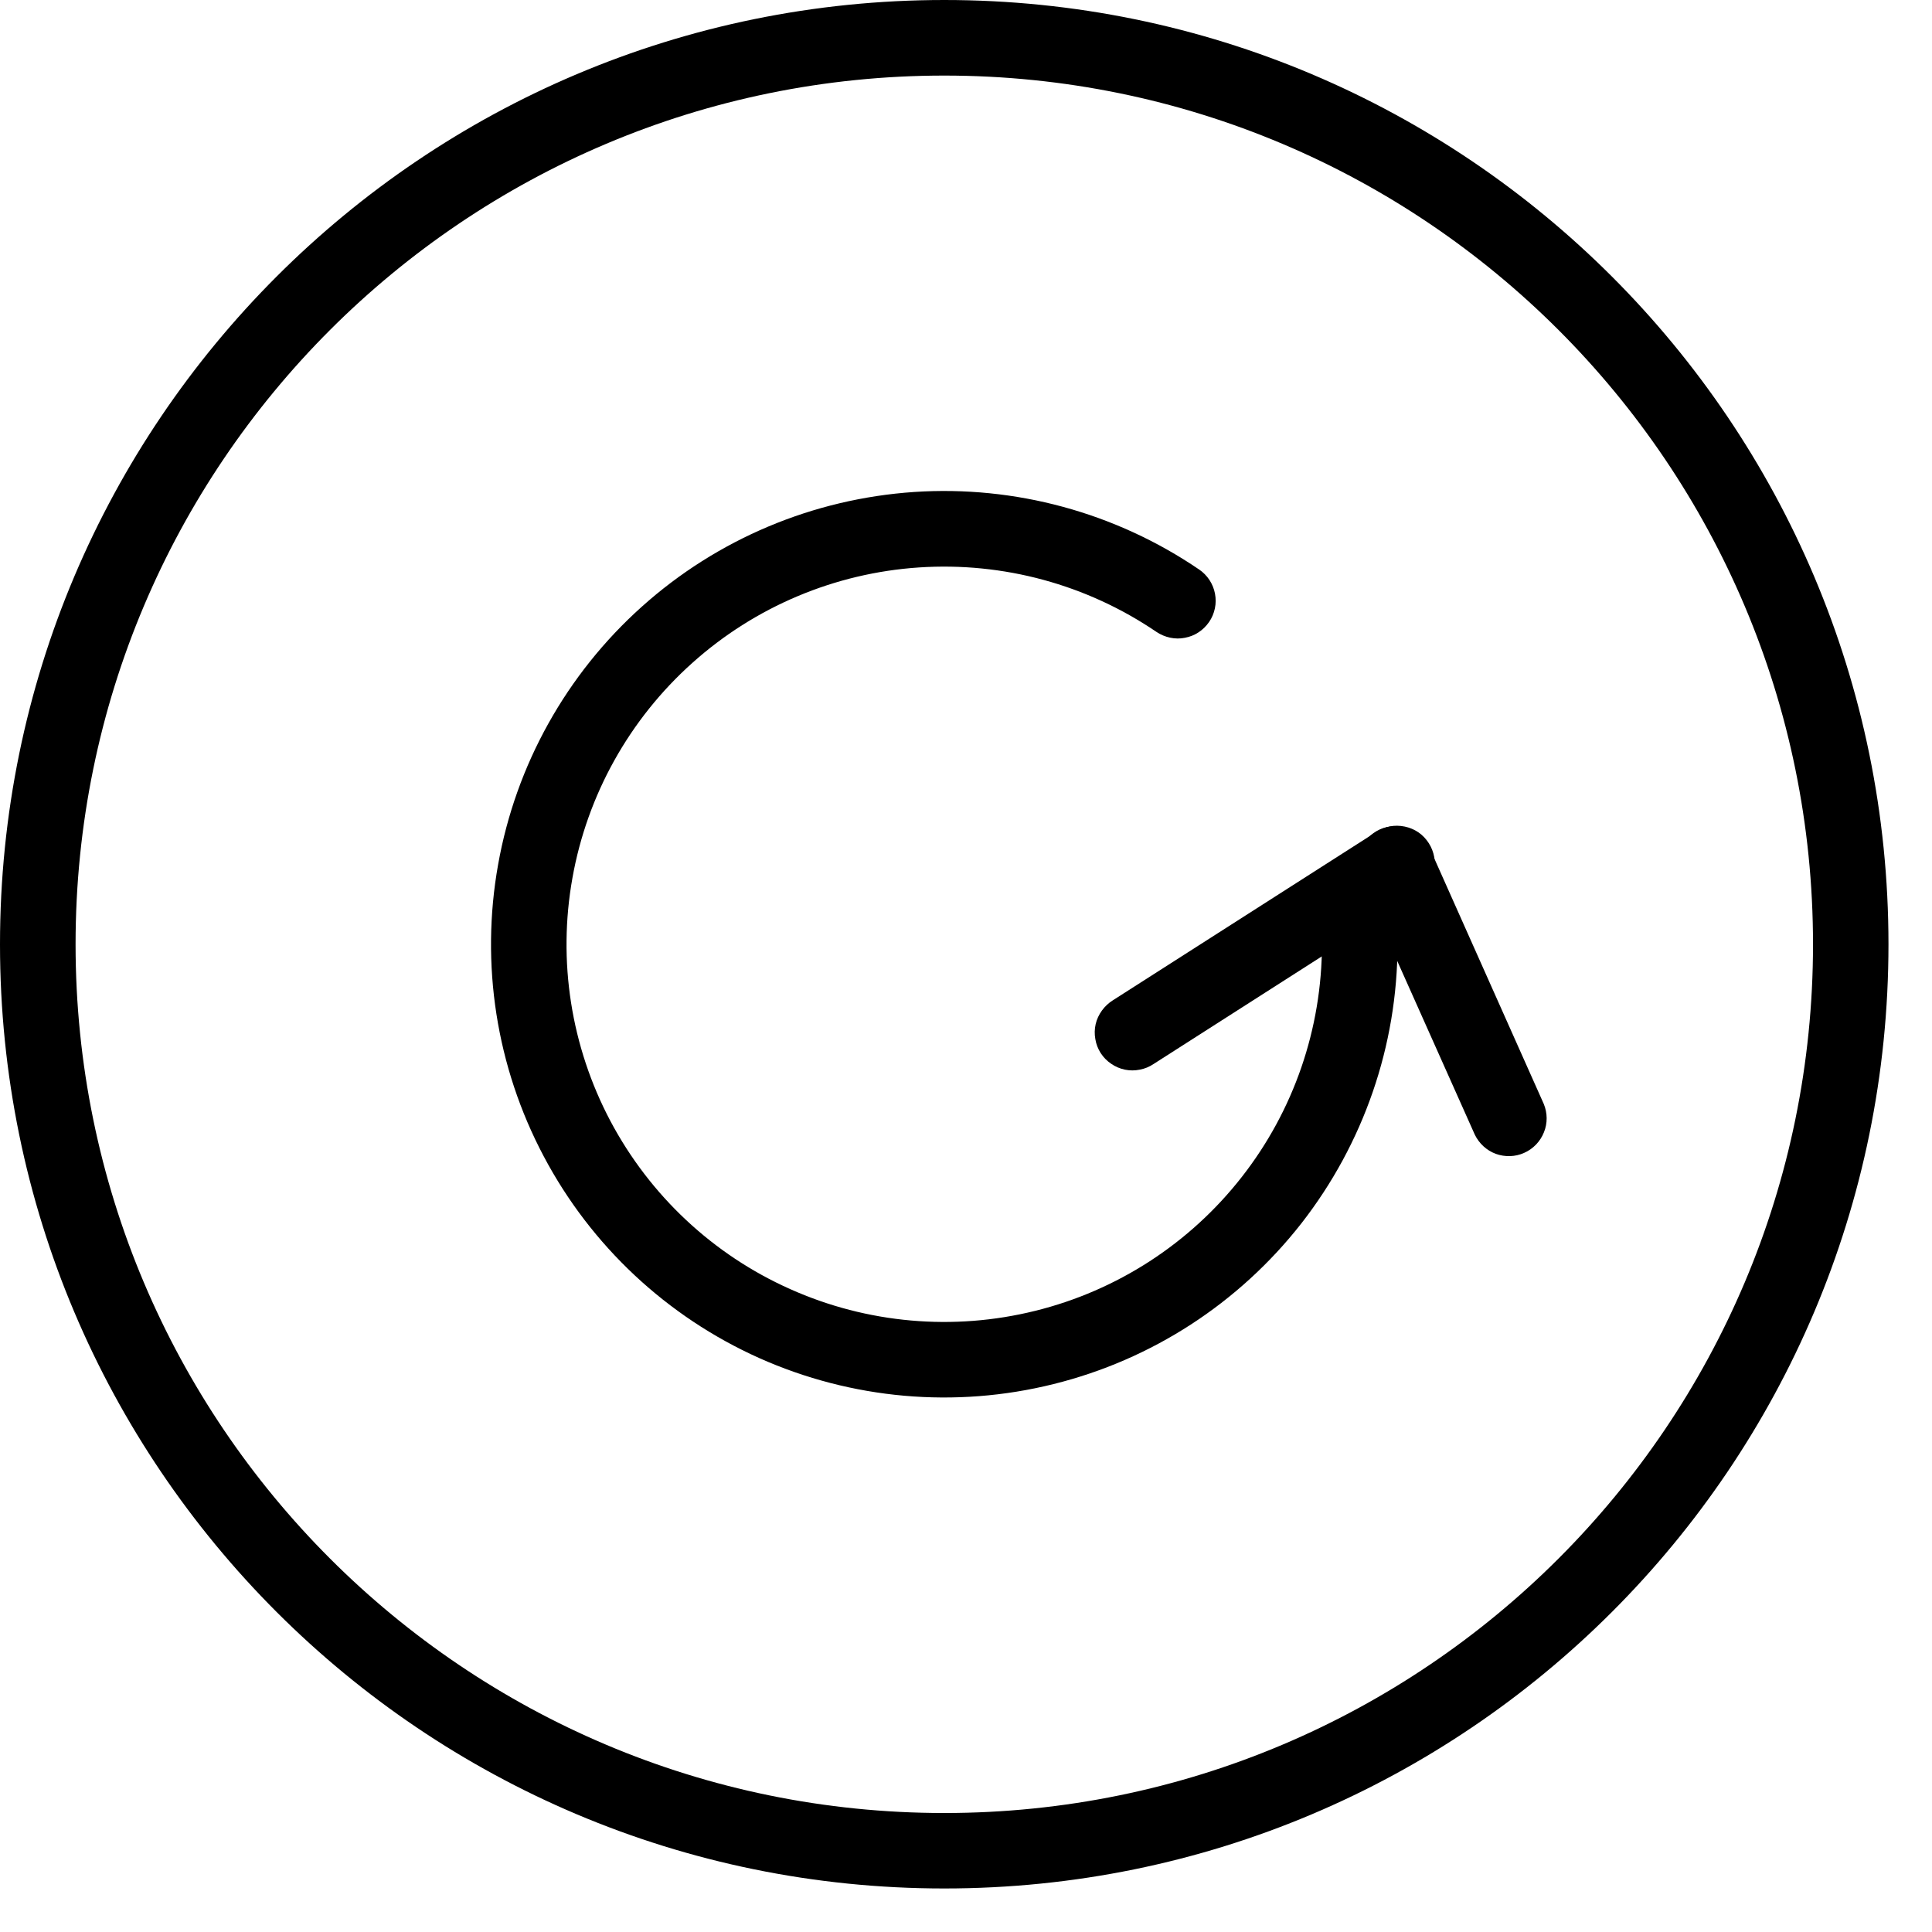 <svg width="17" height="17" viewBox="0 0 17 17" fill="none" xmlns="http://www.w3.org/2000/svg">
<path d="M10.551 5.011C10.587 5.035 10.618 5.067 10.642 5.103C10.666 5.14 10.683 5.181 10.691 5.224C10.699 5.267 10.699 5.311 10.69 5.353C10.681 5.396 10.664 5.437 10.639 5.473C10.614 5.509 10.583 5.54 10.546 5.564C10.51 5.588 10.469 5.604 10.426 5.612C10.383 5.621 10.339 5.62 10.296 5.611C10.254 5.602 10.213 5.585 10.177 5.561C9.563 5.143 8.828 4.944 8.087 4.993C7.347 5.042 6.644 5.338 6.092 5.833C5.539 6.328 5.167 6.994 5.037 7.725C4.906 8.455 5.024 9.208 5.371 9.864C5.719 10.52 6.275 11.041 6.953 11.343C7.63 11.646 8.39 11.713 9.11 11.534C9.83 11.356 10.47 10.941 10.927 10.356C11.384 9.772 11.632 9.051 11.632 8.309C11.632 8.221 11.667 8.136 11.729 8.074C11.792 8.012 11.876 7.977 11.964 7.977C12.053 7.977 12.137 8.012 12.199 8.074C12.262 8.136 12.297 8.221 12.297 8.309C12.297 9.2 11.998 10.064 11.45 10.766C10.901 11.467 10.134 11.965 9.269 12.179C8.405 12.394 7.494 12.313 6.681 11.95C5.868 11.586 5.2 10.961 4.784 10.174C4.367 9.387 4.226 8.483 4.383 7.607C4.539 6.73 4.985 5.931 5.649 5.337C6.312 4.743 7.155 4.389 8.044 4.329C8.932 4.27 9.815 4.51 10.551 5.011Z" fill="black"></path>
<path d="M10.151 9.362C10.114 9.387 10.073 9.404 10.029 9.412C9.986 9.421 9.941 9.421 9.898 9.412C9.854 9.403 9.813 9.385 9.777 9.36C9.74 9.335 9.709 9.303 9.685 9.266C9.661 9.228 9.645 9.187 9.638 9.143C9.63 9.099 9.631 9.055 9.641 9.011C9.651 8.968 9.67 8.928 9.696 8.892C9.722 8.856 9.755 8.825 9.792 8.802L12.107 7.322C12.144 7.297 12.185 7.28 12.228 7.272C12.272 7.263 12.316 7.264 12.36 7.273C12.403 7.282 12.444 7.299 12.481 7.324C12.517 7.349 12.548 7.381 12.572 7.419C12.596 7.456 12.612 7.498 12.62 7.541C12.627 7.585 12.626 7.63 12.616 7.673C12.606 7.716 12.588 7.757 12.562 7.793C12.536 7.829 12.503 7.859 12.465 7.882L10.151 9.362Z" fill="black"></path>
<path d="M13.584 9.714C13.617 9.794 13.618 9.884 13.585 9.964C13.553 10.044 13.491 10.109 13.412 10.144C13.333 10.18 13.243 10.182 13.162 10.153C13.081 10.123 13.015 10.062 12.977 9.984L11.974 7.738C11.956 7.698 11.947 7.655 11.945 7.611C11.944 7.568 11.952 7.524 11.967 7.483C11.983 7.442 12.006 7.405 12.036 7.373C12.066 7.342 12.102 7.316 12.142 7.298C12.182 7.281 12.225 7.271 12.269 7.27C12.313 7.268 12.356 7.276 12.397 7.292C12.479 7.323 12.546 7.386 12.582 7.467L13.584 9.714Z" fill="black"></path>
<path fill-rule="evenodd" clip-rule="evenodd" d="M8.309 15.953C12.53 15.953 15.953 12.53 15.953 8.309C15.953 4.087 12.53 0.665 8.309 0.665C4.087 0.665 0.665 4.087 0.665 8.309C0.665 12.53 4.087 15.953 8.309 15.953ZM8.309 16.617C12.898 16.617 16.617 12.898 16.617 8.309C16.617 3.72 12.898 0 8.309 0C3.72 0 0 3.72 0 8.309C0 12.898 3.72 16.617 8.309 16.617Z" fill="black"></path>
</svg>
